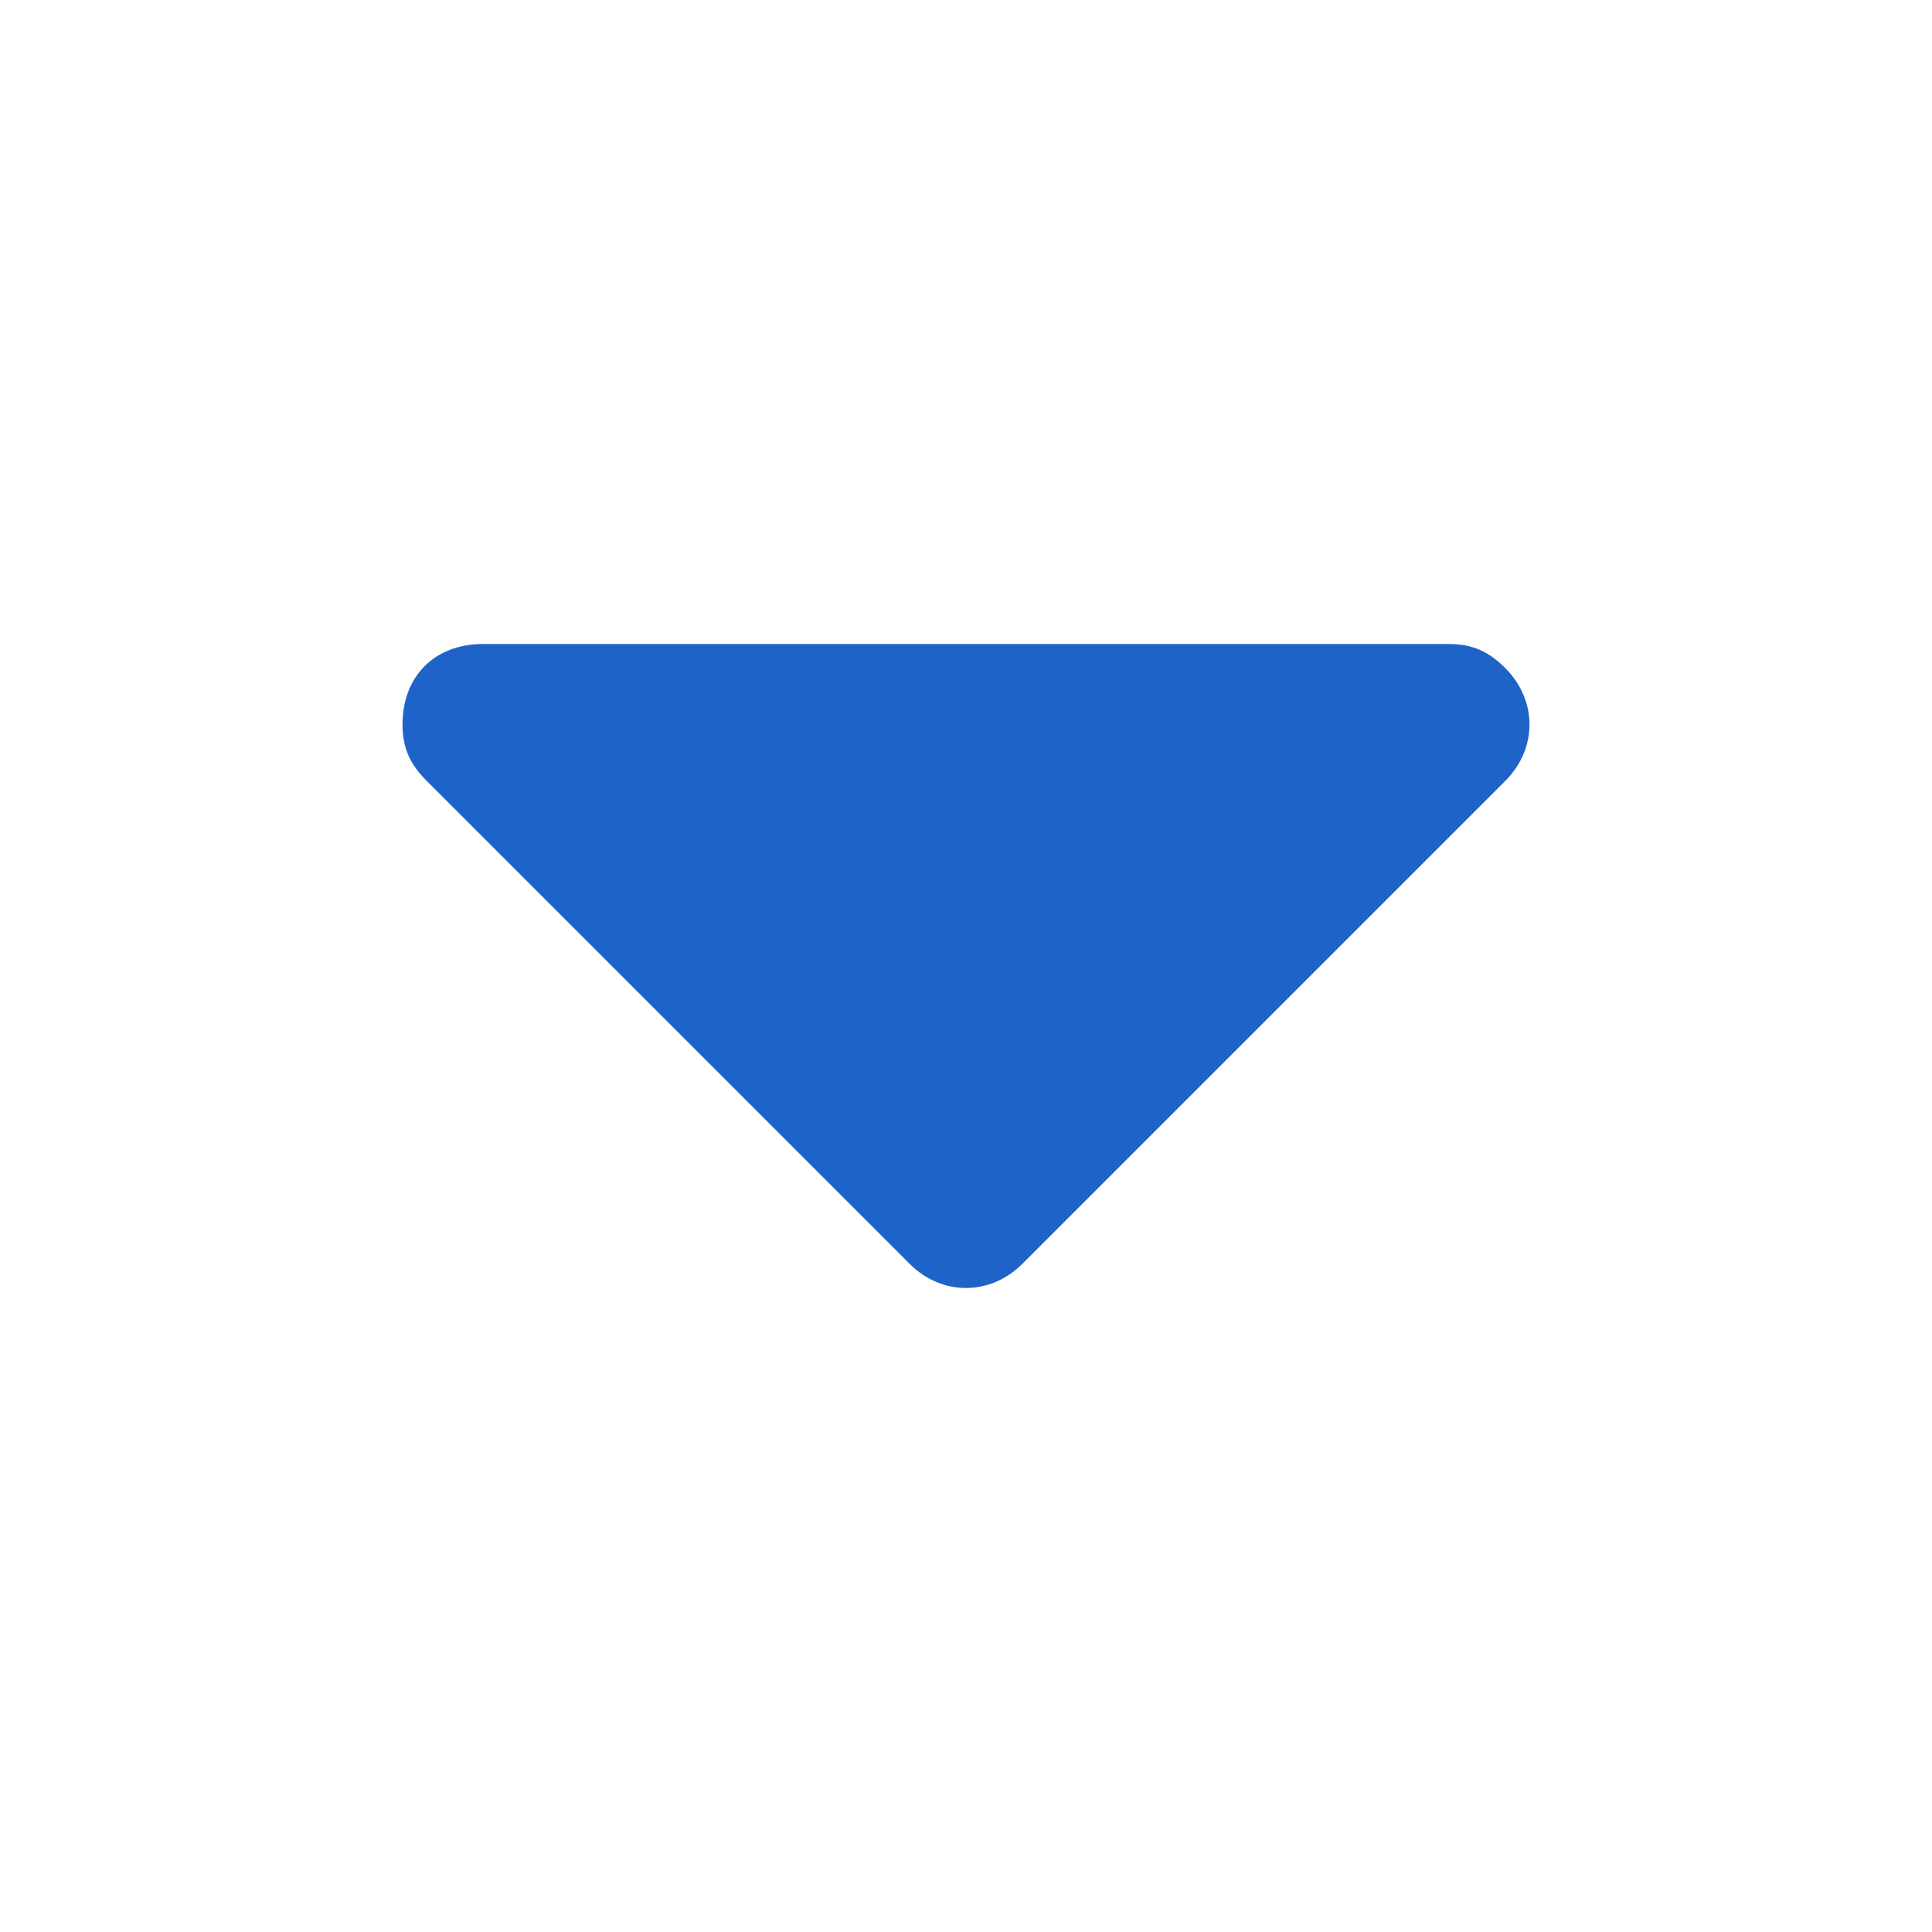<?xml version="1.0" encoding="UTF-8"?> <svg xmlns="http://www.w3.org/2000/svg" id="_レイヤー_1" data-name="レイヤー_1" version="1.1" viewBox="0 0 24 24"><defs><style> .st0 { fill: #1e64c8; fill-rule: evenodd; } </style></defs><path class="st0" d="M6,8c-.6,0-1,.4-1,1,0,.3.1.5.3.7l6,6c.4.4,1,.4,1.4,0l6-6c.4-.4.4-1,0-1.4-.2-.2-.4-.3-.7-.3H6Z"></path></svg> 